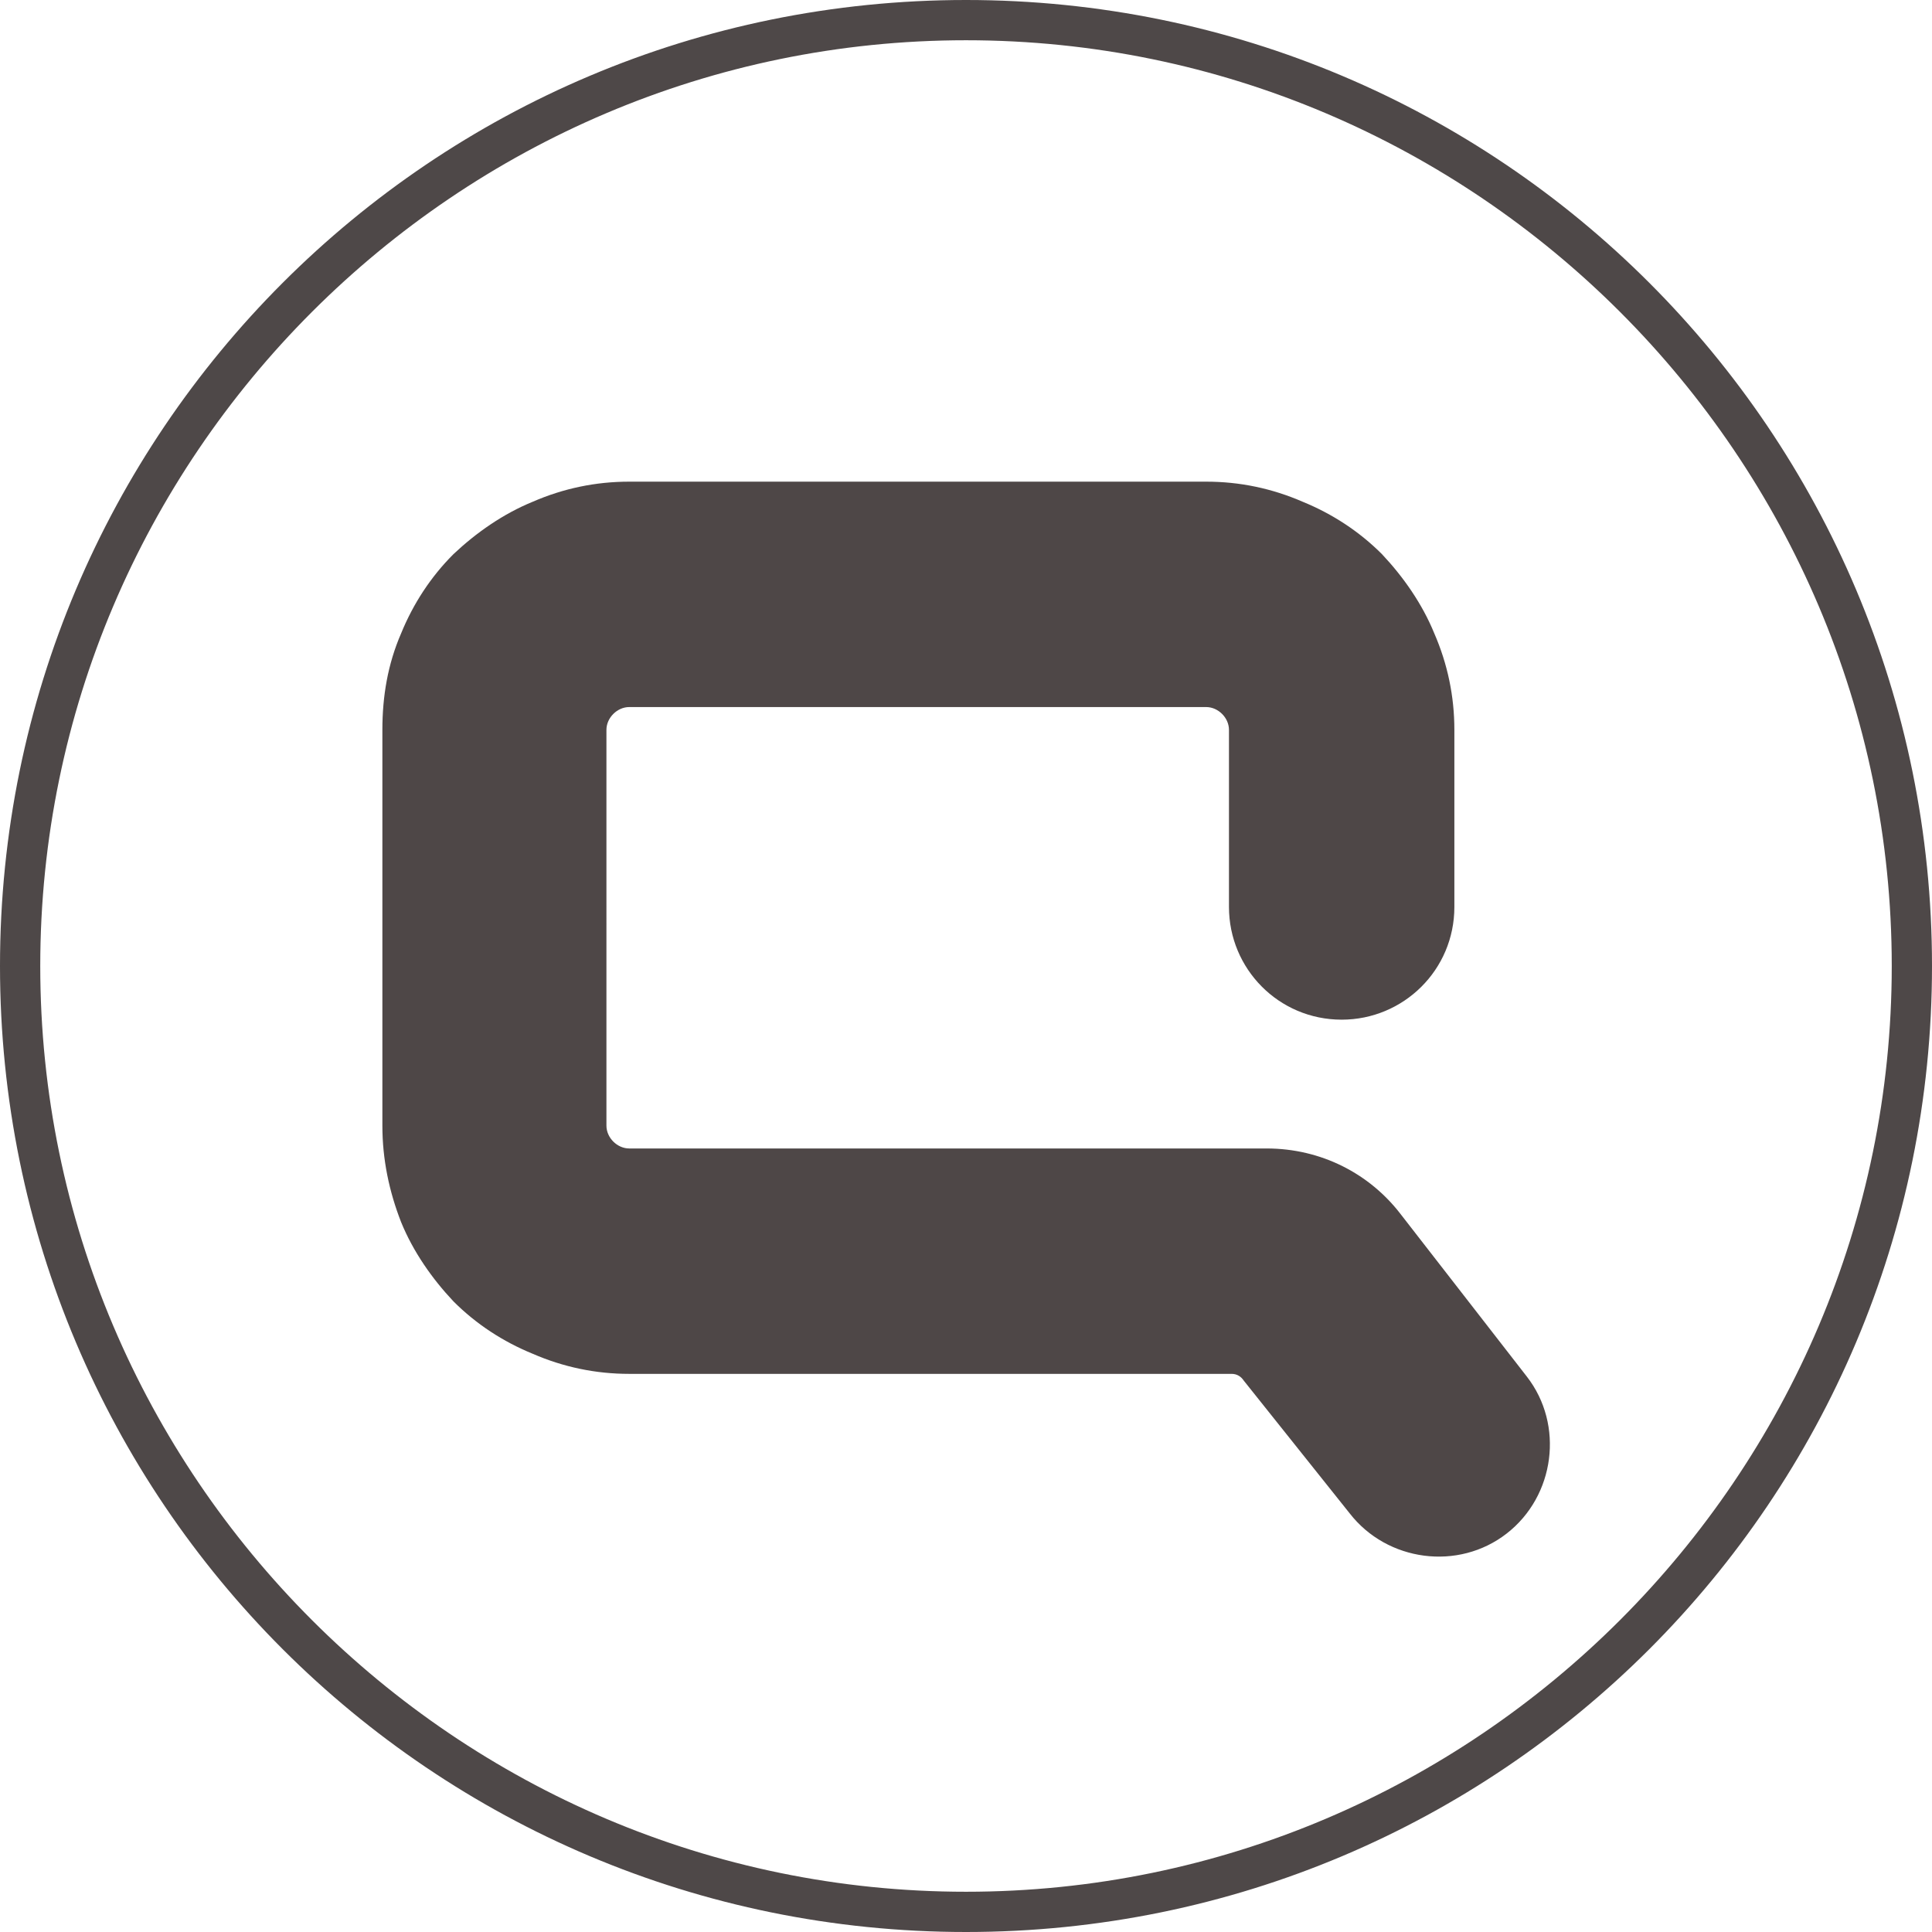 <?xml version="1.0" encoding="utf-8"?>
<!-- Generator: Adobe Illustrator 22.1.0, SVG Export Plug-In . SVG Version: 6.00 Build 0)  -->
<svg version="1.1" id="Graphics" xmlns="http://www.w3.org/2000/svg" xmlns:xlink="http://www.w3.org/1999/xlink" x="0px" y="0px"
	 viewBox="0 0 144 144" style="enable-background:new 0 0 144 144;" xml:space="preserve">
<style type="text/css">
	.st0{clip-path:url(#SVGID_2_);}
	.st1{fill:#3B3434;}
	.st2{opacity:0.9;}
	.st3{clip-path:url(#SVGID_4_);}
	.st4{opacity:0.9;fill:#3B3434;}
	.st5{fill:none;}
	.st6{fill:none;stroke:#3B3434;stroke-miterlimit:10;}
	.st7{fill:none;stroke:#3B3434;stroke-miterlimit:10;stroke-dasharray:2,2;}
	.st8{fill:none;stroke:#3B3434;stroke-miterlimit:10;stroke-dasharray:2.06,2.06;}
	.st9{fill:none;stroke:#3B3434;stroke-width:3;stroke-miterlimit:10;}
	.st10{fill:#939598;}
	.st11{fill:none;stroke:#3B3434;stroke-width:0.5;stroke-linecap:round;stroke-linejoin:round;stroke-miterlimit:500;}
	.st12{opacity:0.9;fill-rule:evenodd;clip-rule:evenodd;fill:#3B3434;}
	.st13{fill:none;stroke:#3B3434;stroke-width:2;stroke-miterlimit:10;}
	.st14{clip-path:url(#SVGID_8_);}
	.st15{opacity:0.9;fill:#C7C8CA;}
	.st16{opacity:0.9;fill:#939598;}
	.st17{fill:#231F20;}
	.st18{fill:#3B3534;}
	.st19{fill:#767374;}
	.st20{opacity:0.9;fill:#3B3534;}
	.st21{fill:none;stroke:#FFFFFF;stroke-miterlimit:10;}
	.st22{opacity:0.9;fill:#3B3534;enable-background:new    ;}
	.st23{fill:#3B3534;stroke:#3B3534;stroke-width:0.5;stroke-miterlimit:10;}
	.st24{fill:none;stroke:#3B3534;stroke-width:0.5;}
	.st25{fill:none;stroke:#3B3534;stroke-width:0.5;stroke-linecap:round;}
	.st26{fill-rule:evenodd;clip-rule:evenodd;fill:#3B3434;}
	.st27{fill:#FFFFFF;stroke:#3B3434;stroke-miterlimit:10;}
	.st28{fill:#FFFFFF;stroke:#3B3434;stroke-width:0.25;stroke-miterlimit:10;}
	.st29{fill-rule:evenodd;clip-rule:evenodd;fill:#EF4761;}
	.st30{fill-rule:evenodd;clip-rule:evenodd;fill:#EE365F;}
	.st31{fill-rule:evenodd;clip-rule:evenodd;fill:#D5769A;}
	.st32{fill-rule:evenodd;clip-rule:evenodd;fill:#EA395C;}
	.st33{fill:#FFFEF3;}
	.st34{fill:#E8E8E9;}
	.st35{fill:#D2CCCA;}
	.st36{fill:#524845;}
	.st37{fill:#B1A7A4;}
</style>
<g class="st2">
	<path class="st1" d="M72,3c38,0,69,31,69,69s-31,69-69,69S3,110,3,72S34,3,72,3 M72,0C32.2,0,0,32.2,0,72s32.2,72,72,72
		s72-32.2,72-72S111.8,0,72,0L72,0z"/>
</g>
<path class="st4" d="M100.6,112.8c2.8,3.6,8.1,4.3,11.7,1.5c3.6-2.8,4.3-8.1,1.5-11.7l-9.4-12.1c-2.3-3-5.9-4.9-10-4.9H46.9
	c-0.9,0-1.7-0.8-1.7-1.7V54.4c0-0.9,0.8-1.7,1.7-1.7h43c0.9,0,1.7,0.8,1.7,1.7v13.2c0,4.6,3.7,8.4,8.4,8.4c4.6,0,8.4-3.7,8.4-8.4
	V54.4c0-2.5-0.5-4.9-1.5-7.2c-0.9-2.2-2.3-4.2-3.9-5.9c-1.7-1.7-3.7-3-5.9-3.9c-2.3-1-4.7-1.5-7.2-1.5h-43c-2.5,0-4.9,0.5-7.2,1.5
	c-2.2,0.9-4.2,2.3-5.9,3.9c-1.7,1.7-3,3.7-3.9,5.9c-1,2.3-1.4,4.7-1.4,7.2v29.5c0,2.5,0.5,4.9,1.4,7.2c0.9,2.2,2.3,4.2,3.9,5.9
	c1.7,1.7,3.7,3,5.9,3.9c2.3,1,4.7,1.5,7.2,1.5h44.9c0.4,0,0.7,0.2,0.9,0.5L100.6,112.8z"/>
</svg>
